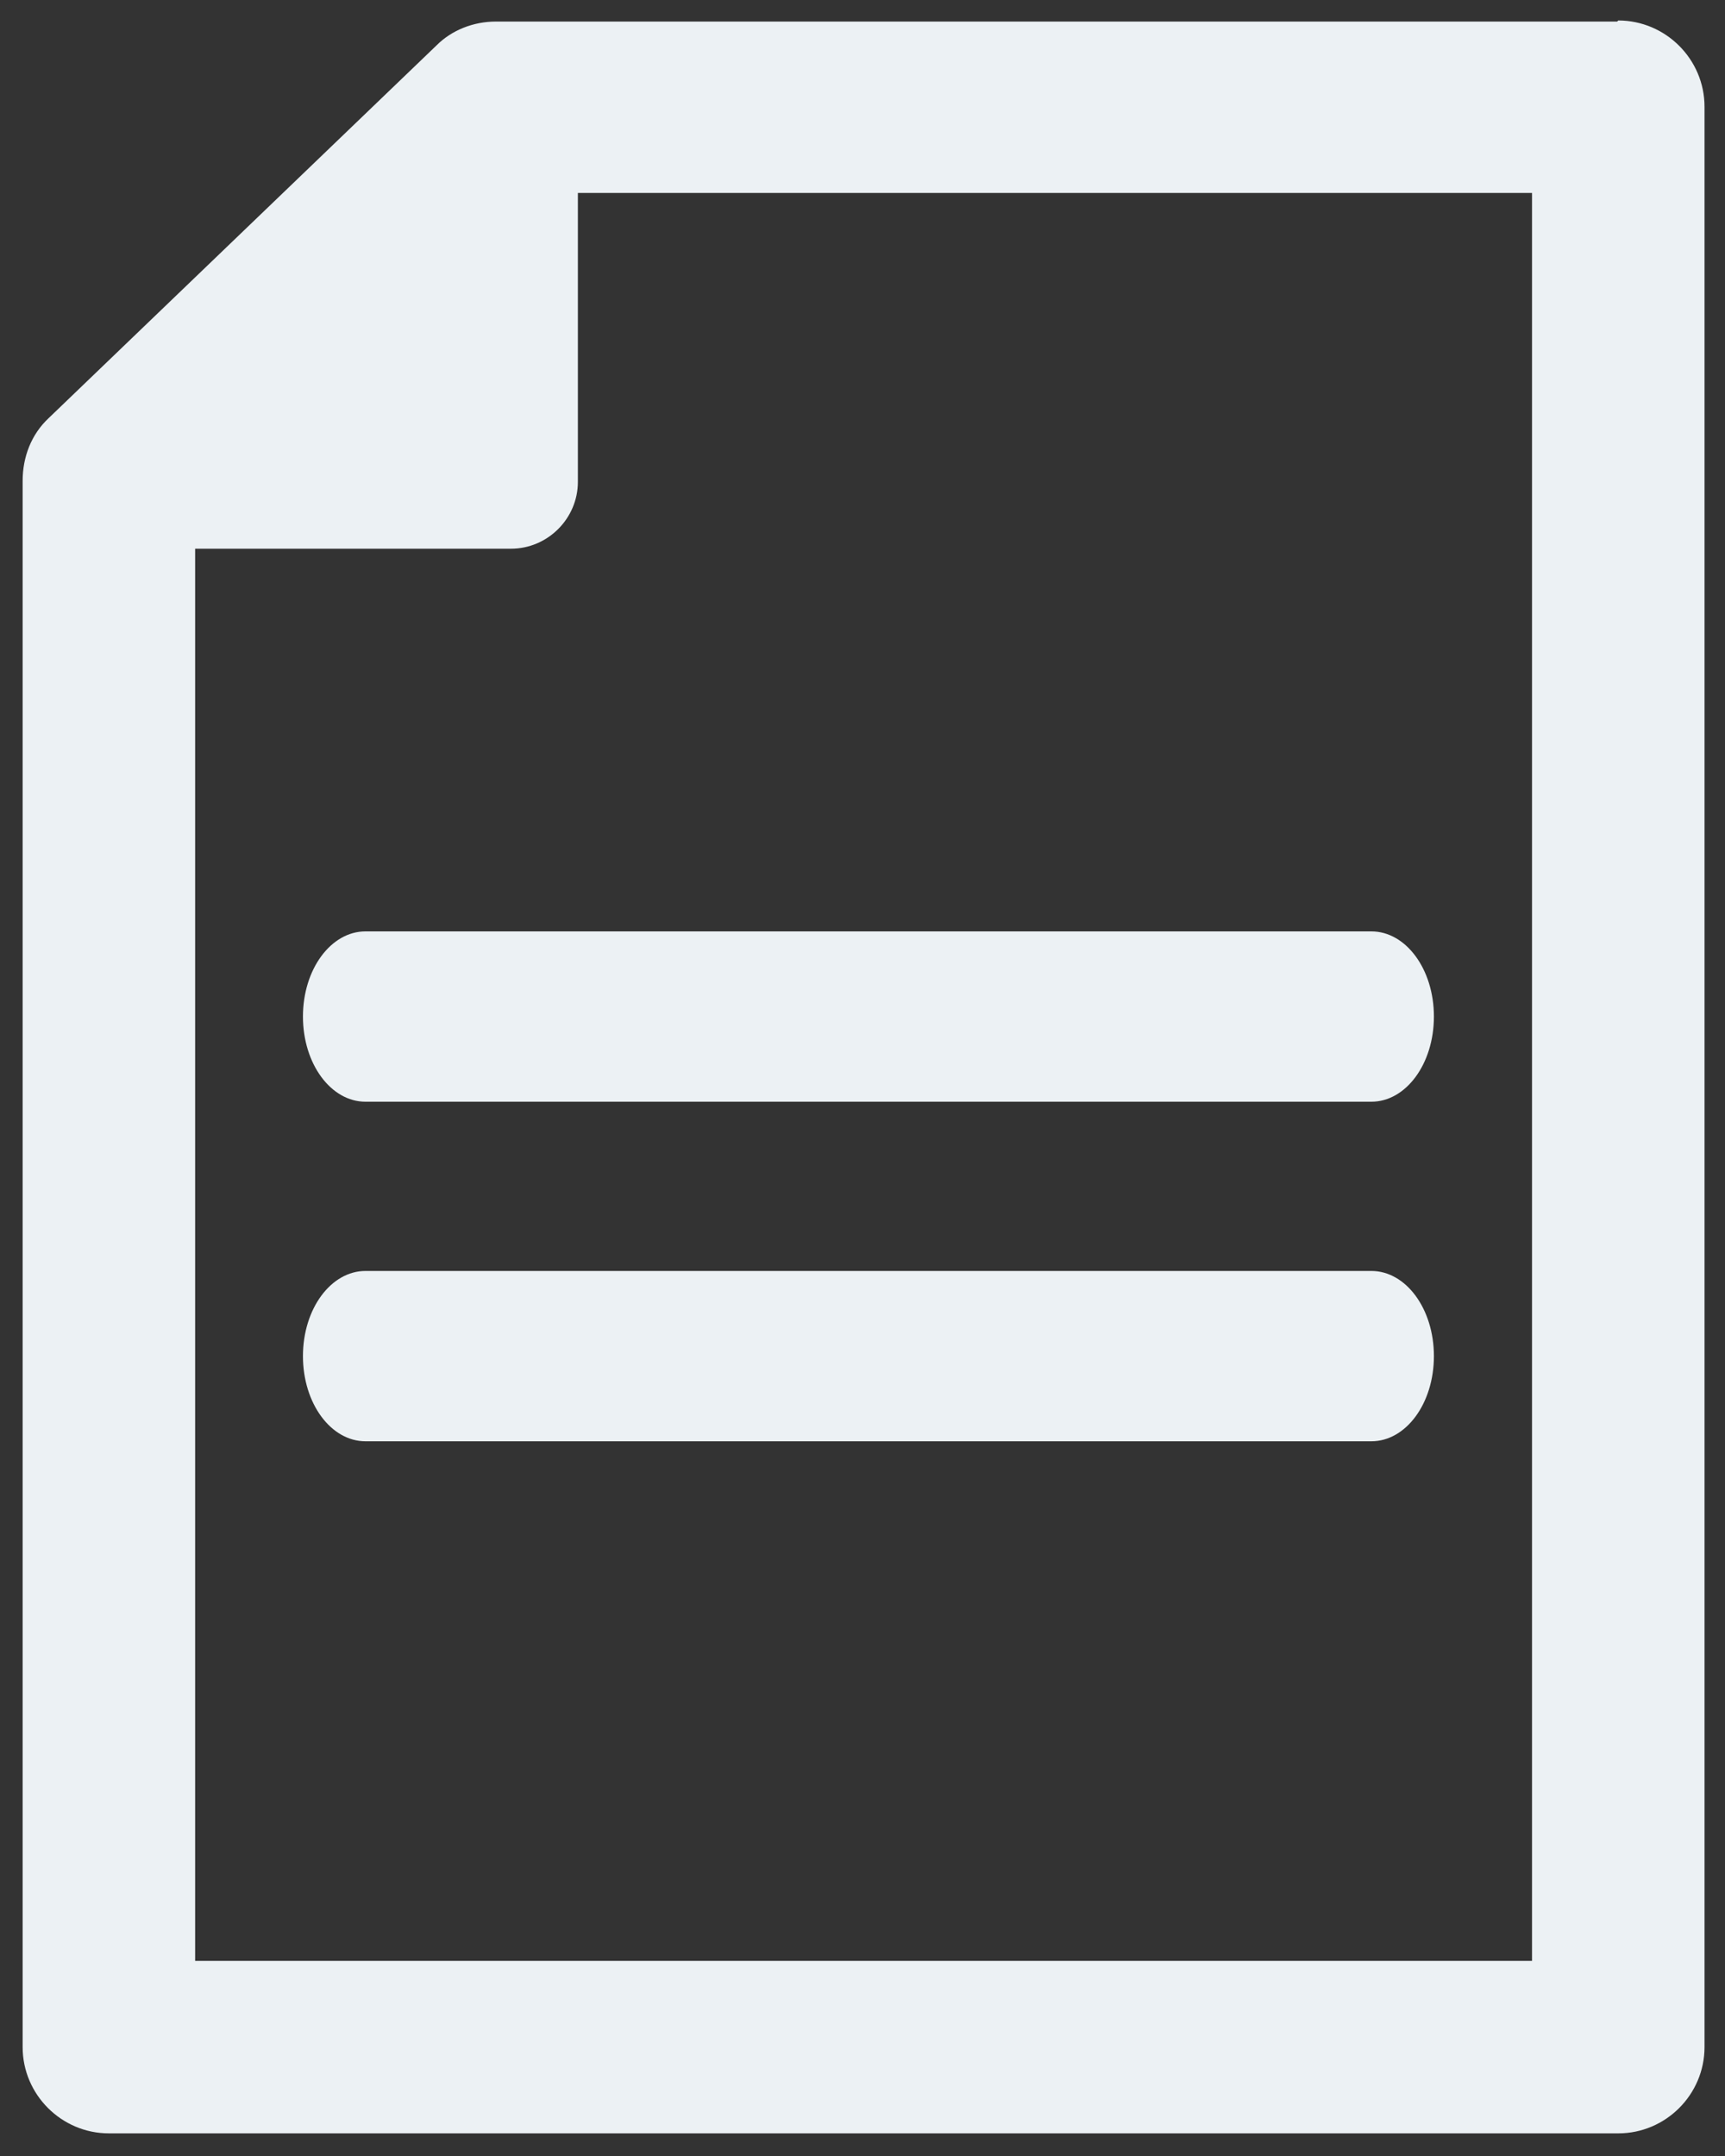 <svg width="16" height="20" viewBox="0 0 16 20" fill="none" xmlns="http://www.w3.org/2000/svg">
<rect x="0" y="0" width="16" height="20" fill="#333333" stroke="none"/>
<path d="M3.39 10.22H12.72C13.04 10.22 13.3 9.87 13.3 9.43C13.3 8.99 13.04 8.64 12.72 8.64H3.39C3.07 8.64 2.81 8.99 2.81 9.43C2.81 9.87 3.07 10.22 3.39 10.22Z" fill="#ECF1F4"/>
<path d="M3.39 13.37H12.72C13.04 13.37 13.3 13.02 13.3 12.58C13.3 12.14 13.04 11.79 12.72 11.79H3.39C3.07 11.79 2.81 12.14 2.81 12.58C2.81 13.02 3.07 13.37 3.39 13.37Z" fill="#ECF1F4"/>
<path d="M15 0.2H4.6C4.39 0.2 4.19 0.28 4.05 0.42L0.45 3.88C0.29 4.03 0.21 4.24 0.21 4.46V18.99C0.21 19.43 0.57 19.79 1.01 19.79H8.54L9 18.19H1.81V5.09H4.74C5.08 5.09 5.36 4.81 5.36 4.47V1.79H14.21V18.19H3.01L4.61 19.79H15.01C15.45 19.79 15.81 19.43 15.81 18.99V0.99C15.81 0.55 15.45 0.19 15.01 0.19L15 0.2Z" fill="#ECF1F4"/>
</svg>
